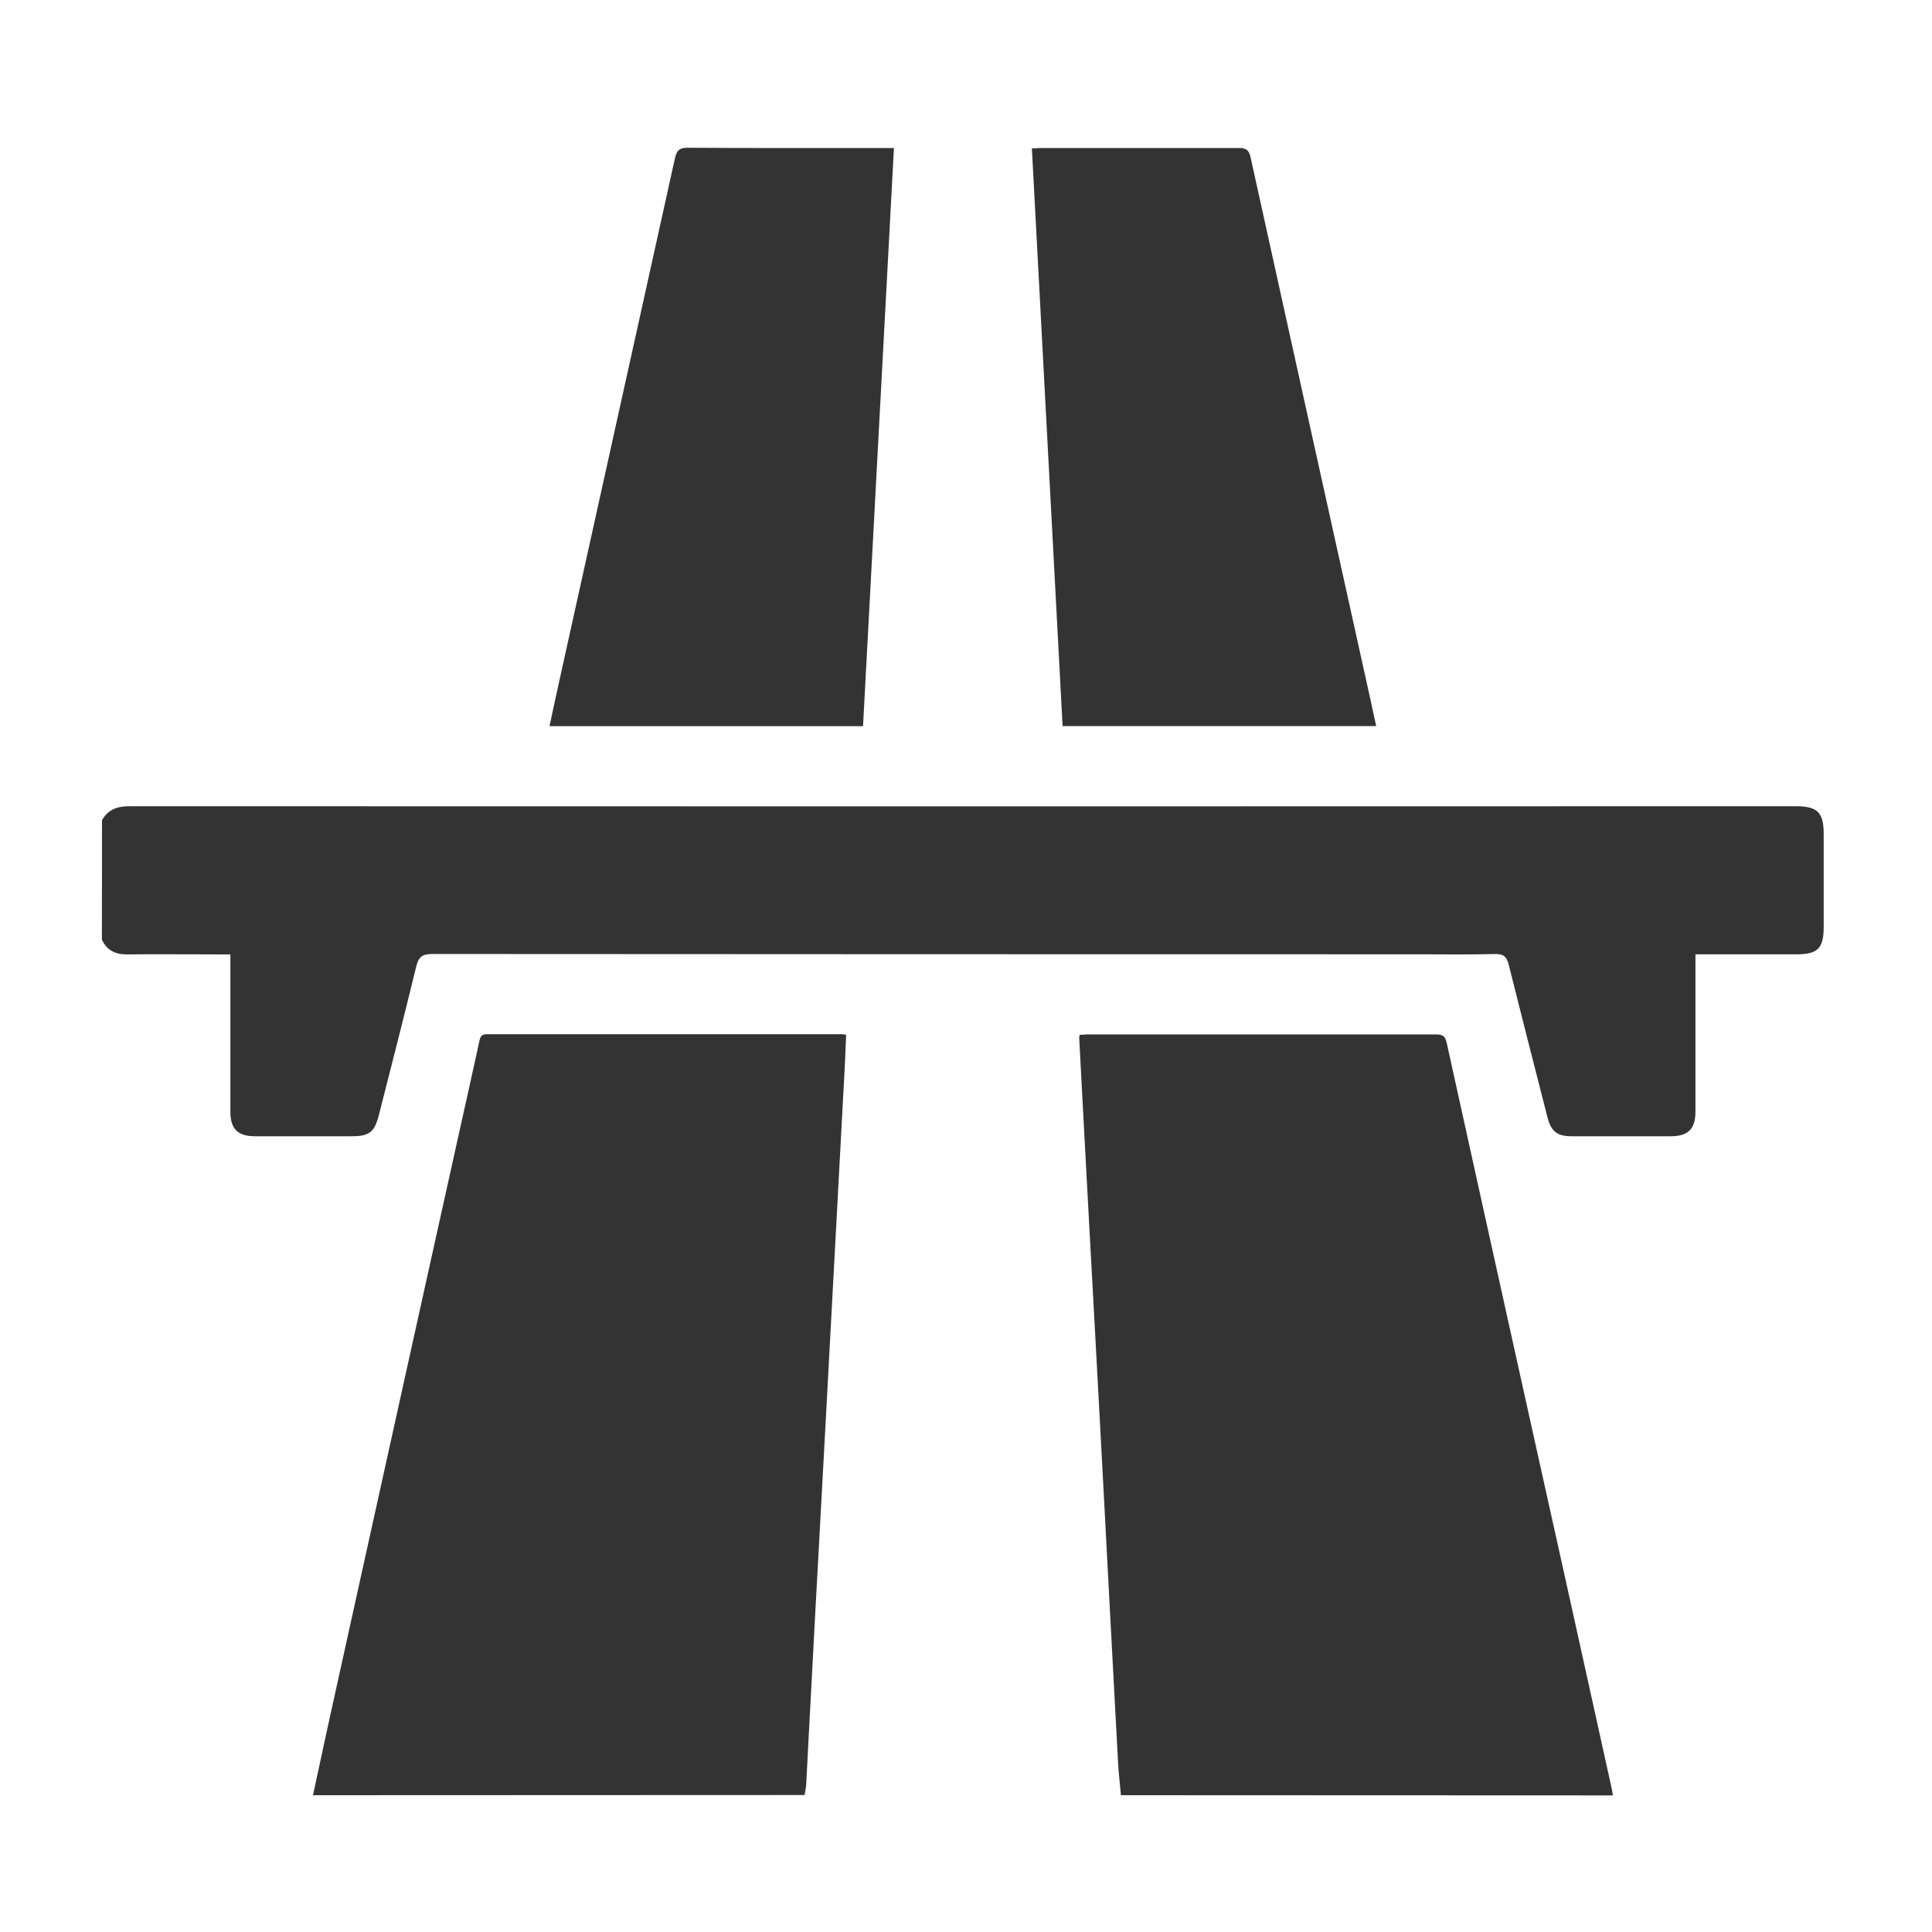 <svg id="Capa_1" data-name="Capa 1" xmlns="http://www.w3.org/2000/svg" viewBox="0 0 500 500"><defs><style>.cls-1{fill:#333;}</style></defs><title>Iconos</title><path class="cls-1" d="M81,464.6c1.76-8.13,3.49-16.26,5.29-24.38Q102,369,117.79,297.79c2.09-9.46,4.22-18.9,6.27-28.36.27-1.25.66-1.78,2-1.77q45.9,0,91.8,0a10.42,10.42,0,0,1,1.12.14c-.14,3.24-.26,6.46-.43,9.67q-1.77,33-3.55,66-1.93,36-3.9,71.91-1.24,23.13-2.45,46.28c-.05,1-.28,1.92-.42,2.89Z"/><path class="cls-1" d="M290.09,464.6c-.26-2.93-.6-5.85-.75-8.78q-1.71-31.65-3.37-63.3-1.92-36.06-3.9-72.13-1.4-25.86-2.77-51.72a5.51,5.51,0,0,1,.11-.86c.72,0,1.45-.1,2.18-.1q45,0,90,0c1.74,0,2.43.42,2.83,2.22q14.84,67.35,29.81,134.68,6.45,29.13,12.88,58.26c.13.58.2,1.18.3,1.78Z"/><path class="cls-1" d="M26.4,212.27c1.58-2.81,4-3.63,7.17-3.62q215.6.07,431.19,0c5.58,0,7.21,1.61,7.21,7.12V239.9c0,5.51-1.53,7.07-7,7.07H438.78v2.57q0,19.09,0,38.18c0,4.45-1.9,6.33-6.36,6.34H406.73c-3.73,0-5.31-1.23-6.25-4.92-3.35-13.12-6.72-26.24-10-39.38-.53-2.14-1.32-2.92-3.6-2.86-6.51.18-13,.07-19.55.07q-127.74,0-255.48-.08c-2.7,0-3.55.86-4.15,3.32-3.1,12.79-6.39,25.53-9.63,38.29-1.15,4.54-2.48,5.56-7.14,5.56H66c-4.46,0-6.38-1.9-6.38-6.33q0-19,0-38V247H57c-8,0-15.91-.1-23.87,0-3.16.06-5.42-.93-6.76-3.83Z"/><path class="cls-1" d="M231.35,38.3c-2.67,50.06-5.33,99.8-8,149.64H142.21c.84-3.88,1.63-7.63,2.46-11.37q15-67.78,30-135.59c.46-2.06,1.18-2.76,3.39-2.74,16.82.11,33.64.06,50.46.06Z"/><path class="cls-1" d="M267.05,38.41c1,0,1.72-.11,2.46-.11,17,0,34.08,0,51.13,0,1.9,0,2.58.57,3,2.38q15.47,70.13,31,140.23c.5,2.27,1,4.55,1.52,7H275Q271,113.26,267.05,38.41Z"/></svg>